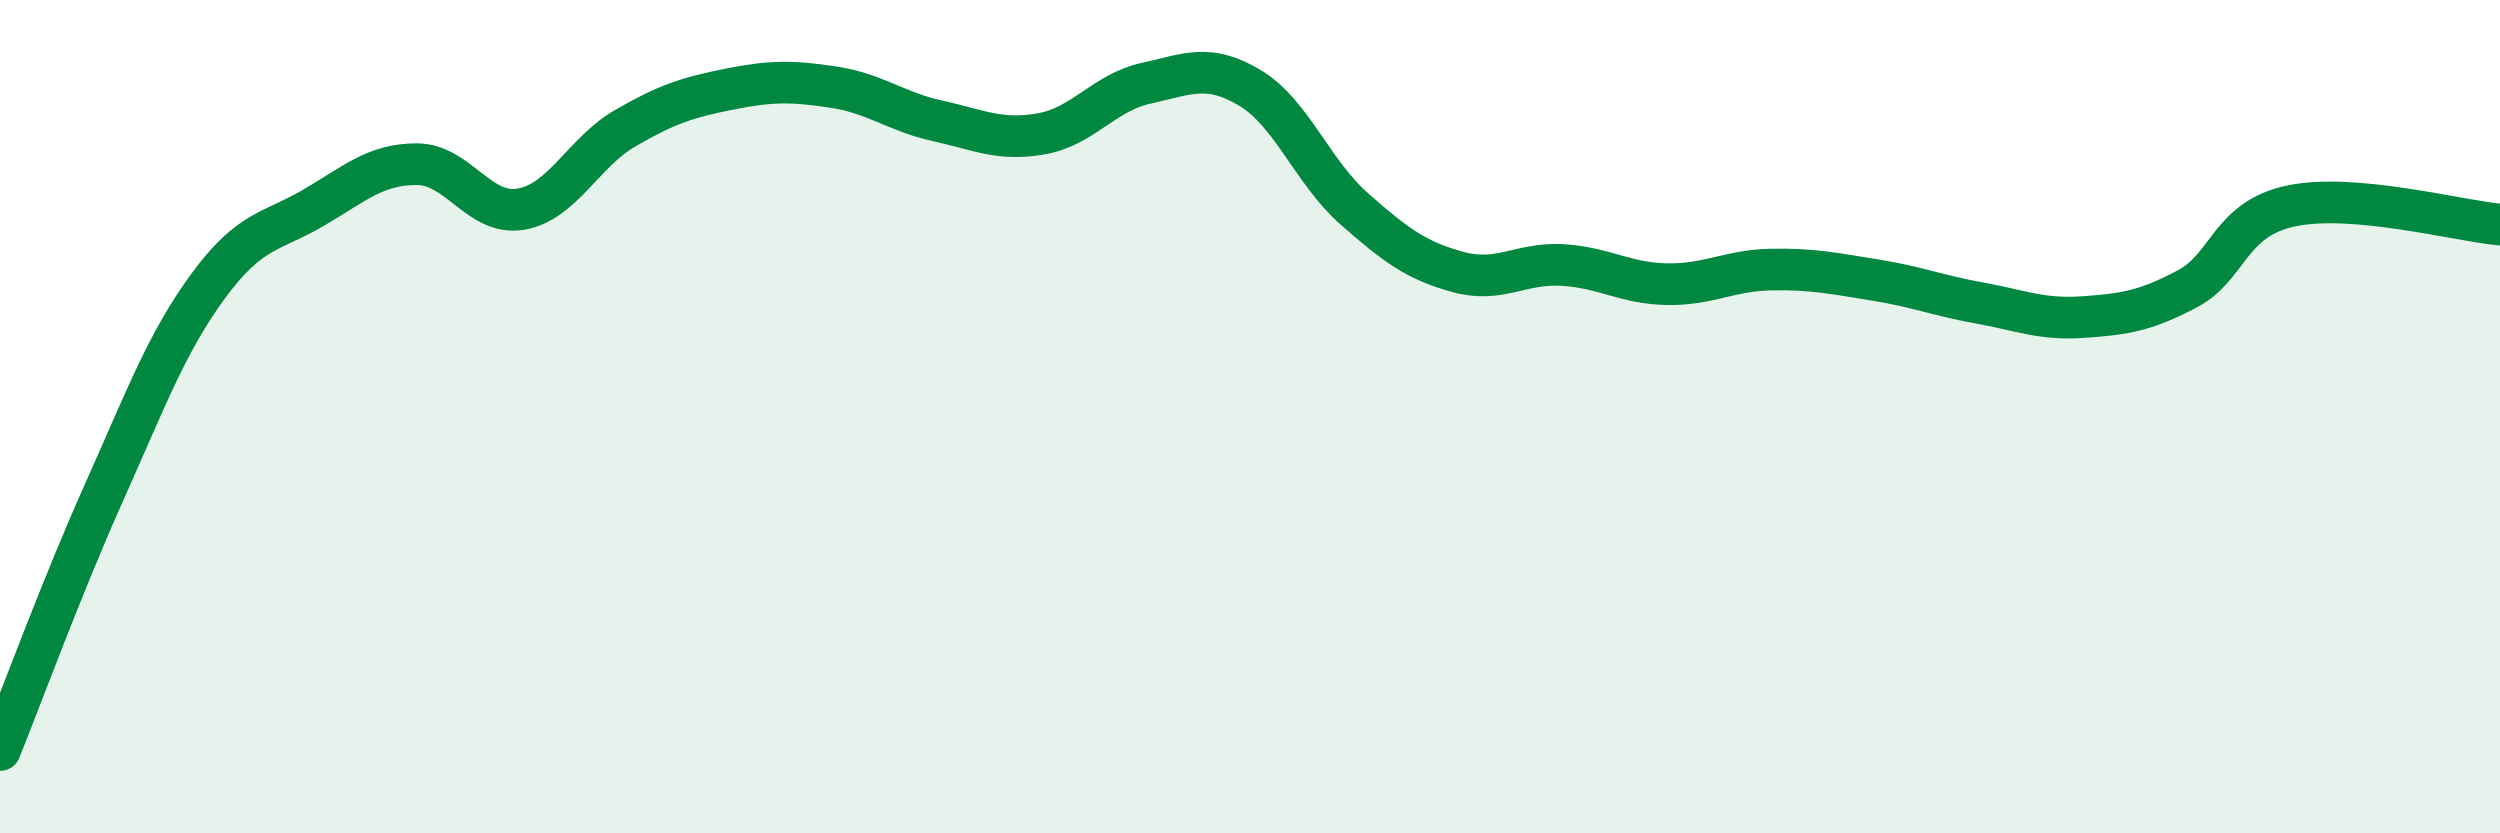 
    <svg width="60" height="20" viewBox="0 0 60 20" xmlns="http://www.w3.org/2000/svg">
      <path
        d="M 0,18 C 0.5,16.76 1.5,14.04 2.5,11.81 C 3.5,9.58 4,8.22 5,6.86 C 6,5.5 6.5,5.58 7.5,5 C 8.5,4.42 9,3.94 10,3.94 C 11,3.94 11.5,5.19 12.5,5.02 C 13.5,4.85 14,3.66 15,3.08 C 16,2.5 16.5,2.34 17.5,2.14 C 18.5,1.94 19,1.94 20,2.09 C 21,2.24 21.5,2.68 22.5,2.9 C 23.5,3.12 24,3.39 25,3.21 C 26,3.03 26.5,2.22 27.5,2 C 28.5,1.78 29,1.51 30,2.11 C 31,2.71 31.5,4.13 32.5,5.01 C 33.5,5.89 34,6.26 35,6.53 C 36,6.8 36.5,6.3 37.5,6.36 C 38.5,6.42 39,6.8 40,6.82 C 41,6.84 41.5,6.49 42.5,6.47 C 43.5,6.45 44,6.56 45,6.72 C 46,6.88 46.5,7.09 47.5,7.27 C 48.5,7.45 49,7.68 50,7.61 C 51,7.54 51.5,7.46 52.5,6.93 C 53.5,6.4 53.5,5.25 55,4.94 C 56.5,4.63 59,5.3 60,5.39L60 20L0 20Z"
        fill="#008740"
        opacity="0.1"
        stroke-linecap="round"
        stroke-linejoin="round"
      />
      <path
        d="M 0,18 C 0.5,16.76 1.5,14.04 2.5,11.81 C 3.5,9.58 4,8.22 5,6.86 C 6,5.5 6.5,5.58 7.5,5 C 8.5,4.42 9,3.94 10,3.94 C 11,3.94 11.5,5.19 12.5,5.02 C 13.5,4.85 14,3.66 15,3.08 C 16,2.5 16.5,2.34 17.5,2.14 C 18.5,1.94 19,1.94 20,2.09 C 21,2.24 21.5,2.68 22.5,2.9 C 23.5,3.12 24,3.39 25,3.21 C 26,3.03 26.5,2.22 27.5,2 C 28.5,1.78 29,1.51 30,2.11 C 31,2.71 31.5,4.13 32.5,5.01 C 33.5,5.89 34,6.26 35,6.53 C 36,6.8 36.5,6.3 37.5,6.36 C 38.5,6.42 39,6.8 40,6.82 C 41,6.84 41.5,6.49 42.5,6.47 C 43.5,6.45 44,6.56 45,6.72 C 46,6.88 46.5,7.09 47.5,7.27 C 48.5,7.45 49,7.68 50,7.61 C 51,7.54 51.5,7.46 52.5,6.93 C 53.5,6.4 53.5,5.25 55,4.94 C 56.5,4.63 59,5.3 60,5.39"
        stroke="#008740"
        stroke-width="1"
        fill="none"
        stroke-linecap="round"
        stroke-linejoin="round"
      />
    </svg>
  